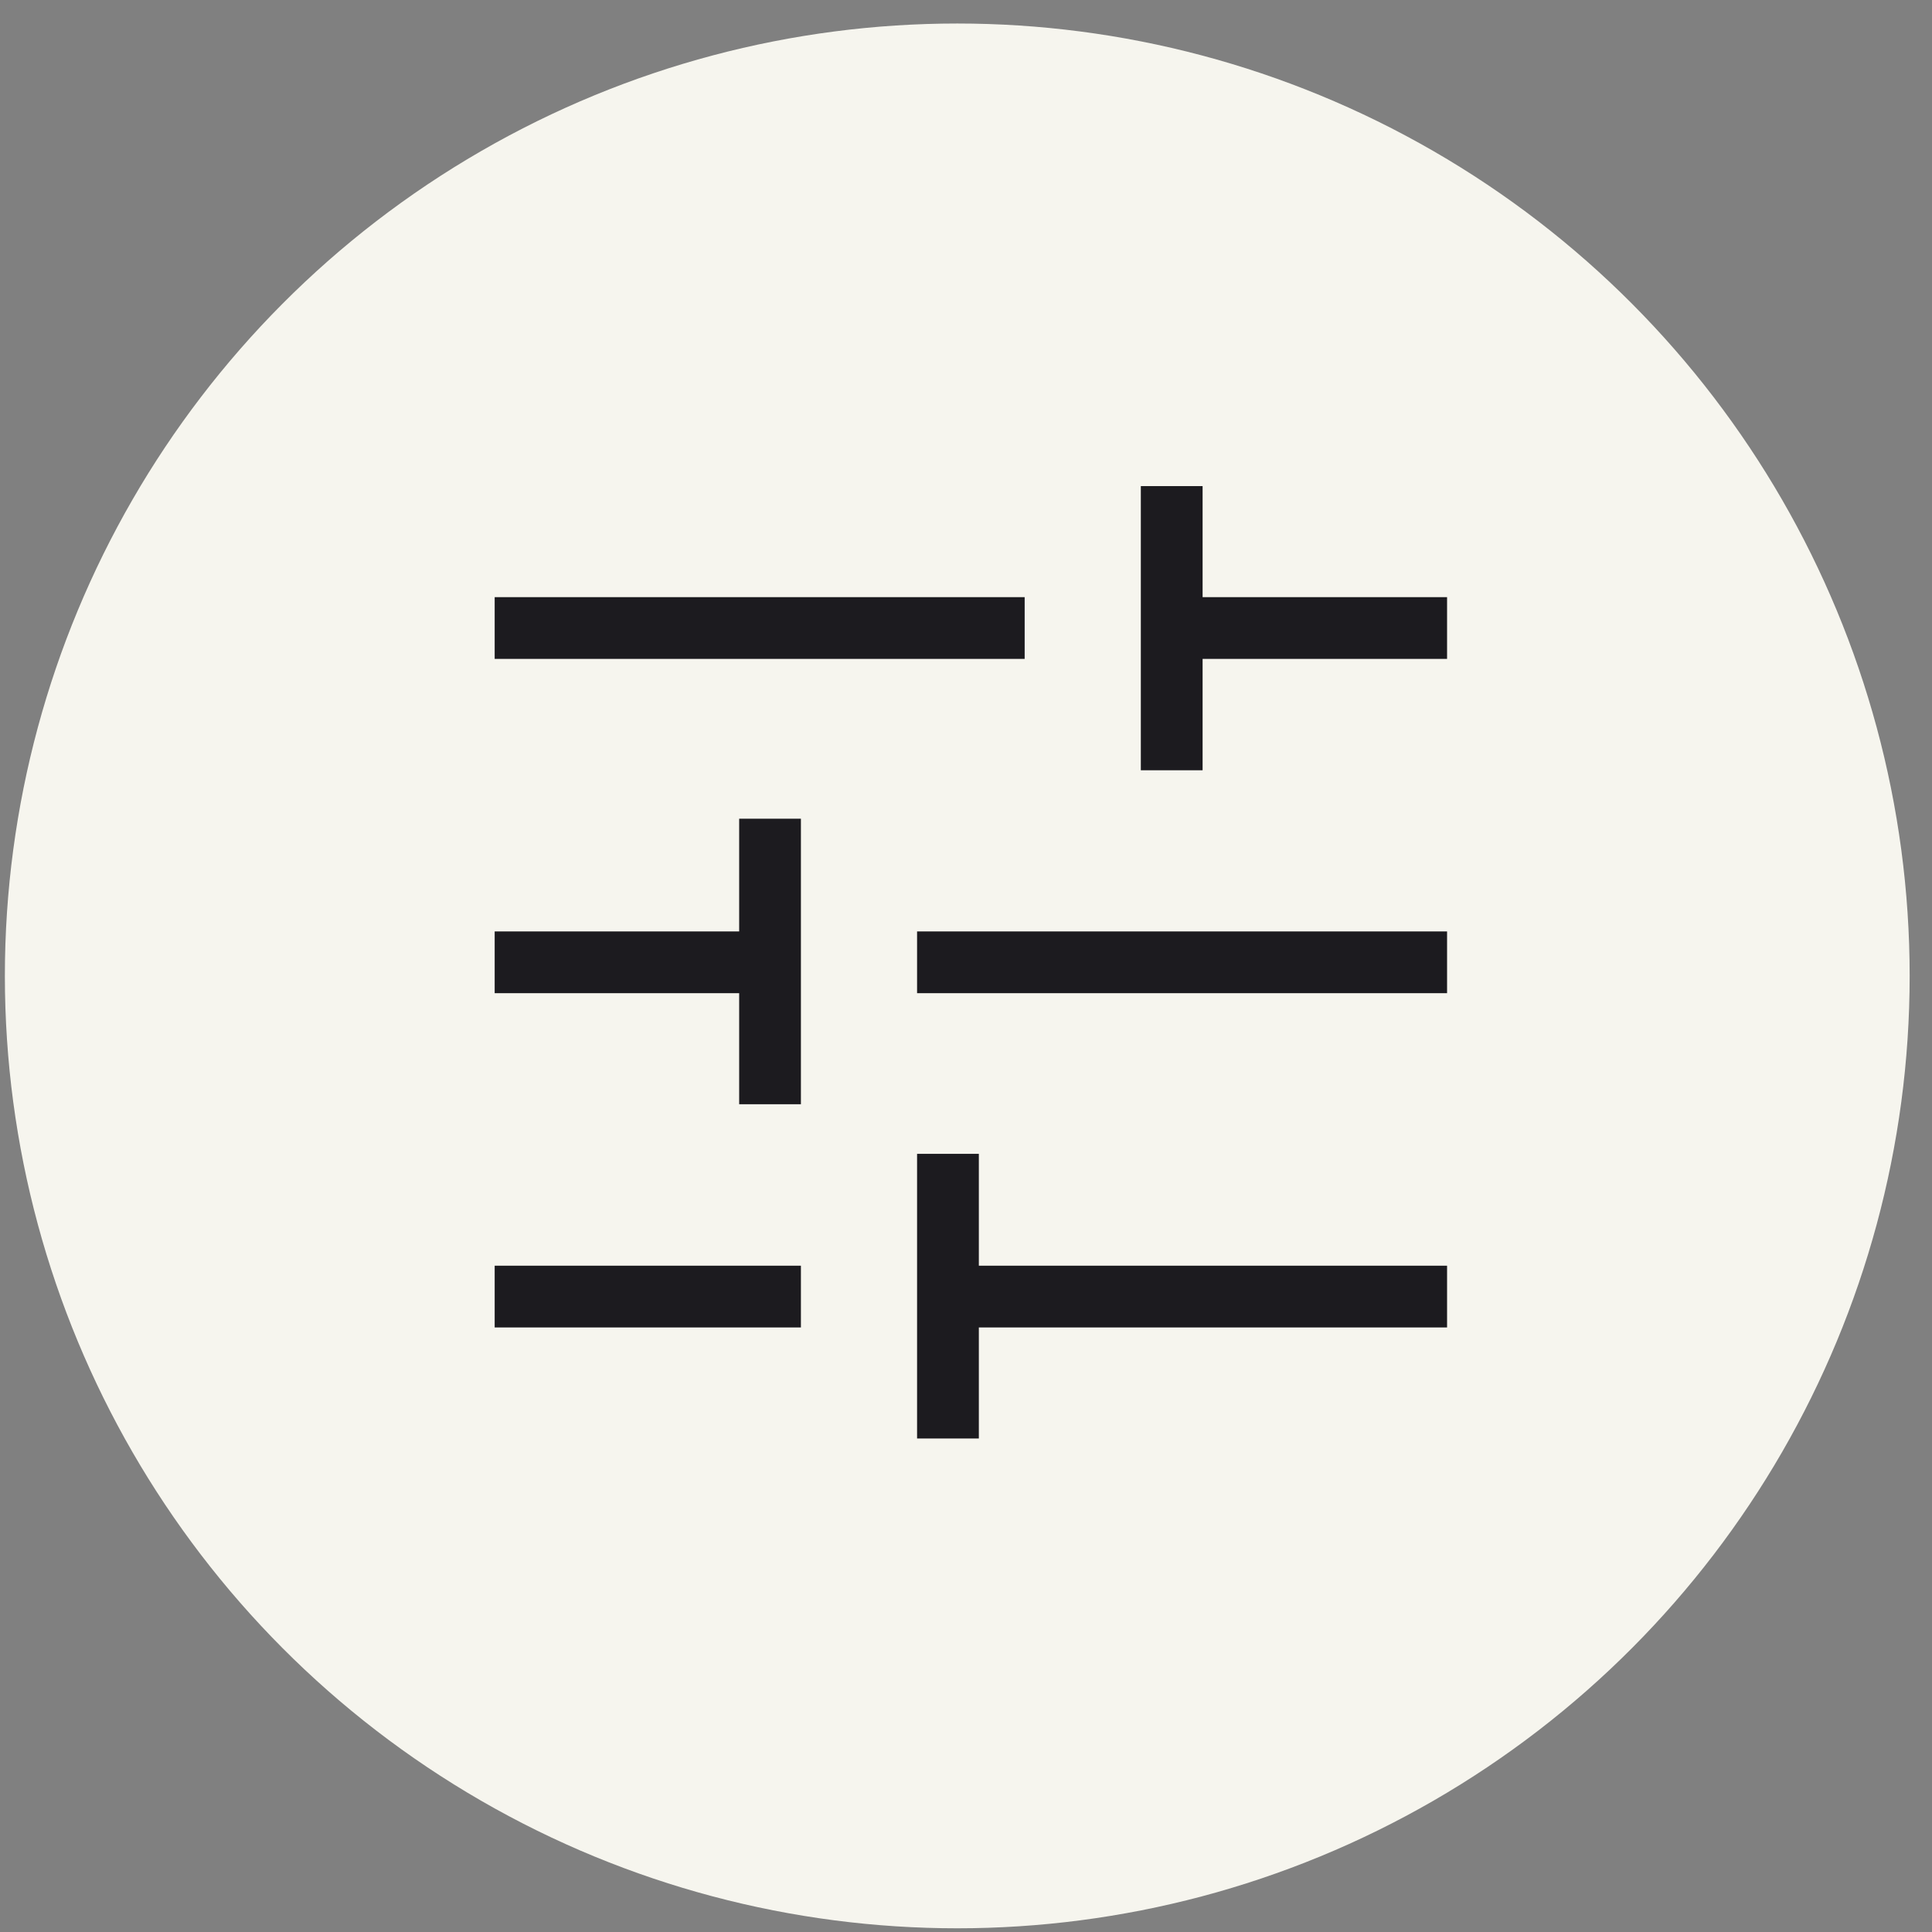 <svg width="71" height="71" viewBox="0 0 71 71" fill="none" xmlns="http://www.w3.org/2000/svg">
<rect x="0" y="0" width="71" height="71" fill="#808080" stroke="none"/>
<circle cx="35.179" cy="35.864" r="35" fill="#F6F5EE"/>
<mask id="mask0_312_568" style="mask-type:alpha" maskUnits="userSpaceOnUse" x="11" y="11" width="49" height="49">
<rect x="11.179" y="11.864" width="48" height="48" fill="#D9D9D9"/>
</mask>
<g mask="url(#mask0_312_568)">
<path d="M33.702 52.864V42.403H35.972V46.514H53.179V48.783H35.972V52.864H33.702ZM18.179 48.783V46.514H29.433V48.783H18.179ZM27.164 40.58V36.499H18.179V34.23H27.164V30.087H29.433V40.58H27.164ZM33.702 36.499V34.23H53.179V36.499H33.702ZM41.925 28.307V17.864H44.195V21.945H53.179V24.214H44.195V28.307H41.925ZM18.179 24.214V21.945H37.656V24.214H18.179Z" fill="#1C1B1F"/>
</g>
</svg>
